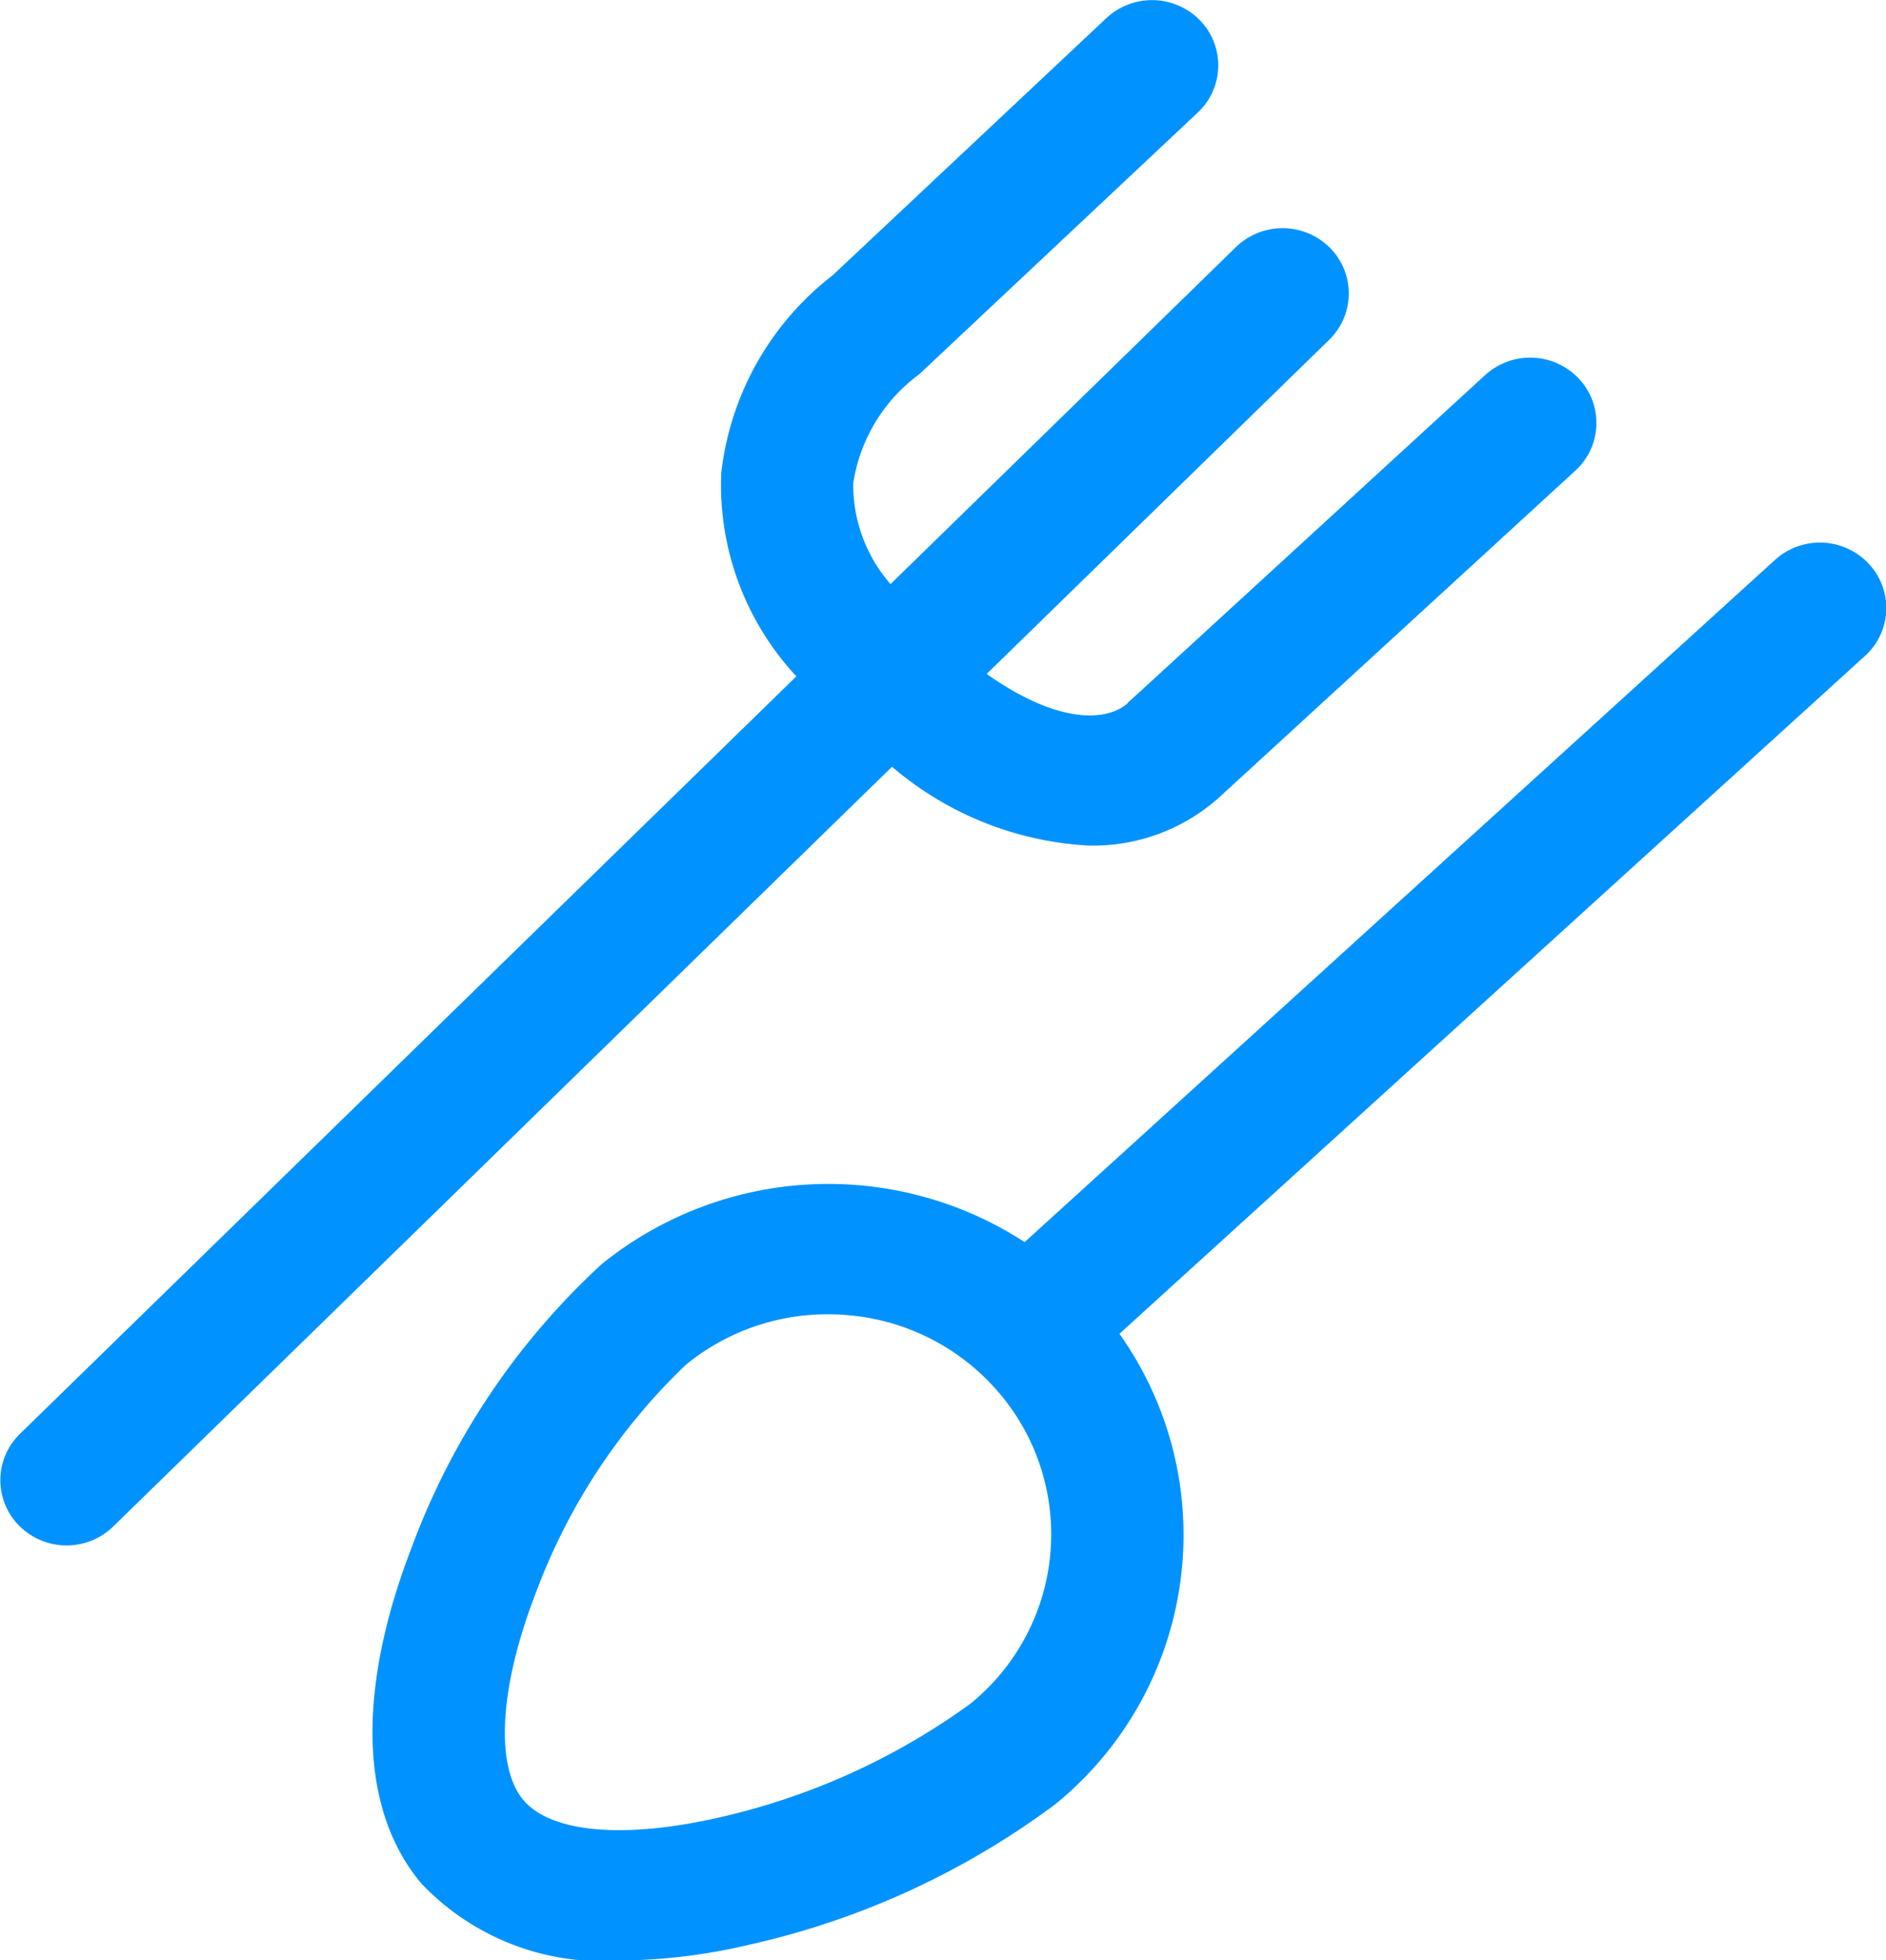 <svg id="Restaurants" xmlns="http://www.w3.org/2000/svg" width="37.672" height="39.141" viewBox="0 0 37.672 39.141">
  <path id="Path_1470" data-name="Path 1470" d="M1556.281,619.823c.056,0,.111,0,.167,0a3.775,3.775,0,0,0,2.521-1.039l7.03-6.446a1.29,1.29,0,0,0,.067-1.842,1.336,1.336,0,0,0-1.869-.066l-7.057,6.47a.453.453,0,0,0-.087.084c-.376.333-1.318.465-2.812-.588l6.841-6.671a1.29,1.29,0,0,0,.01-1.843,1.338,1.338,0,0,0-1.871-.009l-6.9,6.729a3.008,3.008,0,0,1-.745-2.012,3.322,3.322,0,0,1,1.235-2.114,1.319,1.319,0,0,0,.129-.106l5.517-5.182a1.289,1.289,0,0,0,.045-1.842,1.337,1.337,0,0,0-1.87-.044l-5.466,5.134a5.813,5.813,0,0,0-2.226,3.947,5.609,5.609,0,0,0,1.5,4.061l-15.508,15.124a1.289,1.289,0,0,0-.009,1.842,1.337,1.337,0,0,0,1.871.009l15.557-15.17A6.583,6.583,0,0,0,1556.281,619.823Z" transform="translate(-1534.533 -602.94)" fill="#0092ff"/>
  <path id="Path_1471" data-name="Path 1471" d="M1584.1,632.459a1.336,1.336,0,0,0-1.869-.074l-14.988,13.621a7.2,7.2,0,0,0-8.453.444A14.525,14.525,0,0,0,1555,652.1c-1.107,2.865-1.039,5.249.192,6.712a4.985,4.985,0,0,0,3.982,1.538,11.588,11.588,0,0,0,2.578-.318,16.1,16.1,0,0,0,6.1-2.8,6.929,6.929,0,0,0,1.284-9.395l14.887-13.53A1.289,1.289,0,0,0,1584.1,632.459Zm-17.934,22.759a13.668,13.668,0,0,1-5.013,2.273c-1.906.438-3.372.309-3.922-.345-.571-.678-.477-2.258.243-4.123a12.149,12.149,0,0,1,3-4.566,4.464,4.464,0,0,1,2.836-1.01q.211,0,.424.02a4.448,4.448,0,0,1,3.016,1.57A4.35,4.35,0,0,1,1566.164,655.218Z" transform="translate(-1546.776 -621.206)" fill="#0092ff"/>
</svg>

